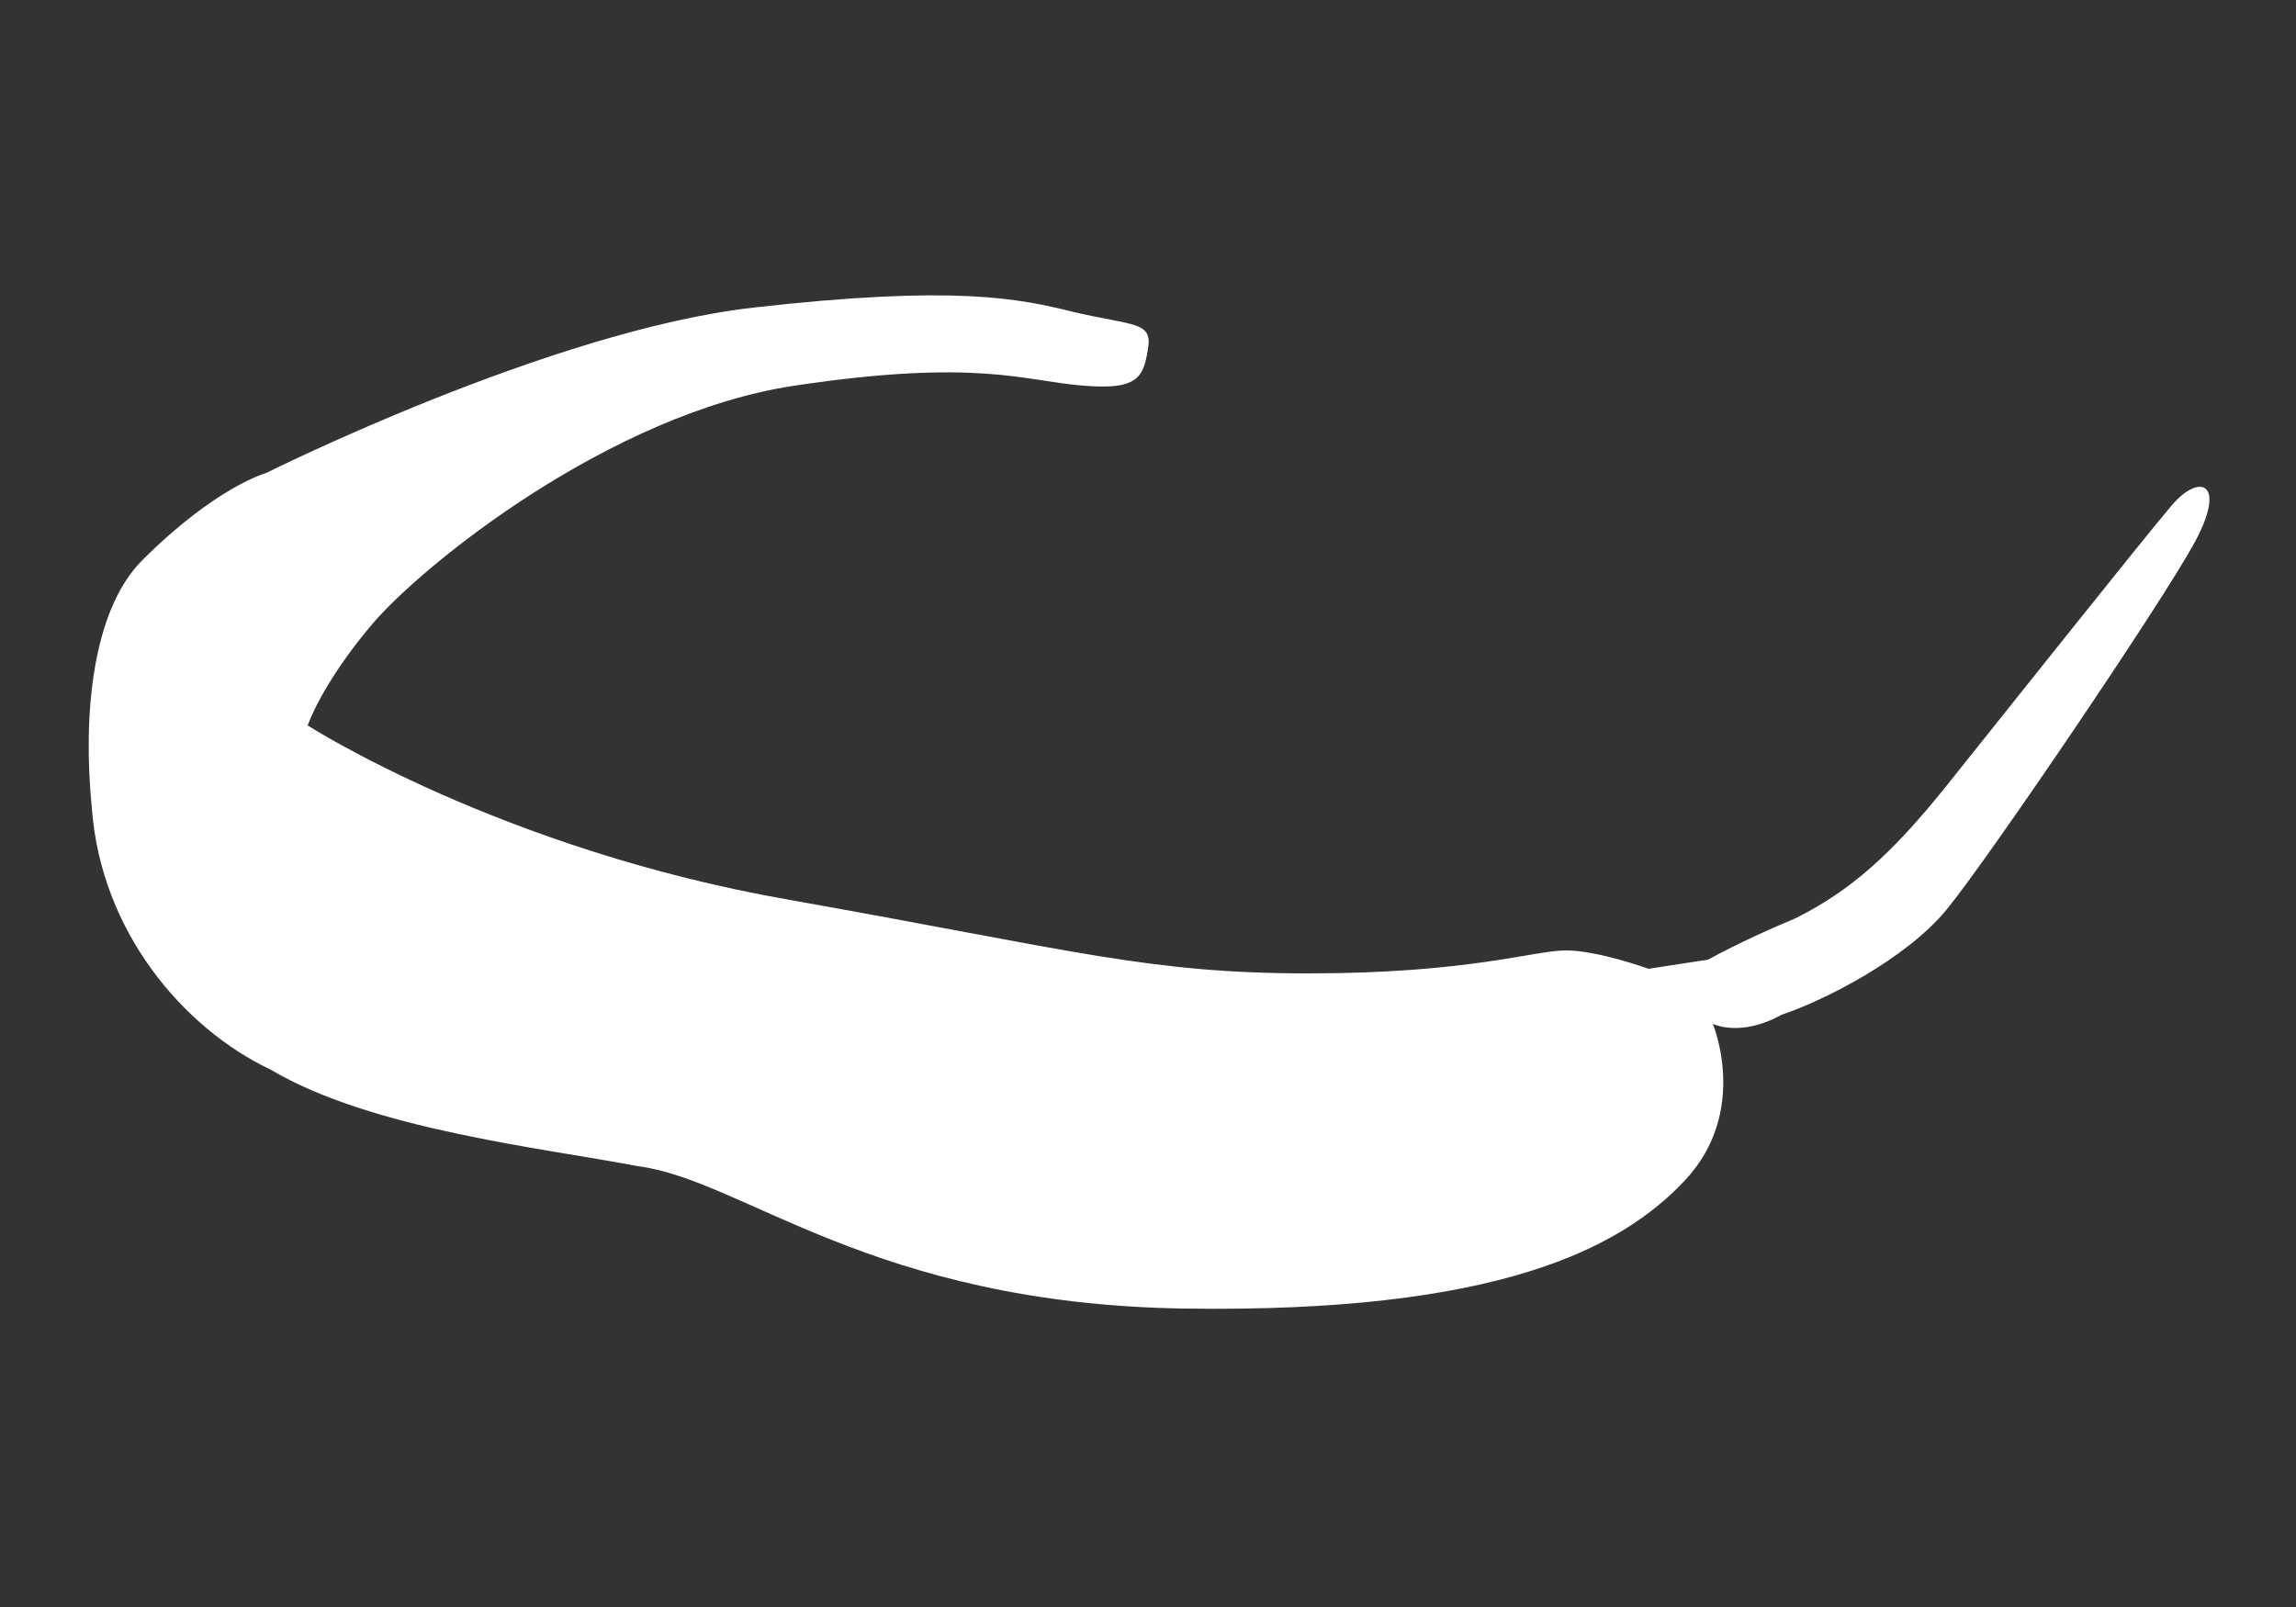 <?xml version="1.0" encoding="utf-8"?>
<!-- Generator: Adobe Illustrator 28.2.0, SVG Export Plug-In . SVG Version: 6.00 Build 0)  -->
<svg version="1.1" id="_x31_" xmlns="http://www.w3.org/2000/svg" xmlns:xlink="http://www.w3.org/1999/xlink" x="0px" y="0px"
	 width="50px" height="35px" viewBox="0 0 50 35" style="enable-background:new 0 0 50 35;" xml:space="preserve">
<rect x="0" y="0" width="50" height="35" fill="#333333" stroke="none"/>
<style type="text/css">
	.st0{fill:#FFFFFF;}
</style>
<path class="st0" d="M5.8,10.3c0,0,6.2-3.1,10.6-3.6s5.8-0.2,7,0.1C24.7,7.1,25.1,7,25,7.6c-0.1,0.6-0.2,0.9-1.4,0.8
	c-1.3-0.1-2.3-0.6-6.3,0s-8.1,3.9-9.2,5.2s-1.4,2.2-1.4,2.2s4.2,2.7,10.5,3.8c6.2,1.1,7.8,1.6,11.3,1.6s4.9-0.5,5.6-0.5
	c0.7,0,1.8,0.4,1.8,0.4l1.3-0.2c0,0,0.7-0.4,1.9-0.9c1.2-0.6,2.1-1.4,3.3-2.9c1.2-1.5,4.3-5.4,4.9-6.1s1.2-0.5,0.5,0.8
	s-4.5,6.9-5.4,8s-2.7,2-3.6,2.3c-0.9,0.5-1.5,0.2-1.5,0.2s0.8,1.9-0.6,3.4c-1.4,1.5-4.1,2.9-10.9,2.8s-9.6-2.8-11.9-3.1
	c-2.1-0.4-5.8-0.8-8-2.1C4,22.4,2.2,20.3,2,17.6c-0.2-2,0-4.3,1.1-5.4C4.7,10.6,5.8,10.3,5.8,10.3z"/>
</svg>
